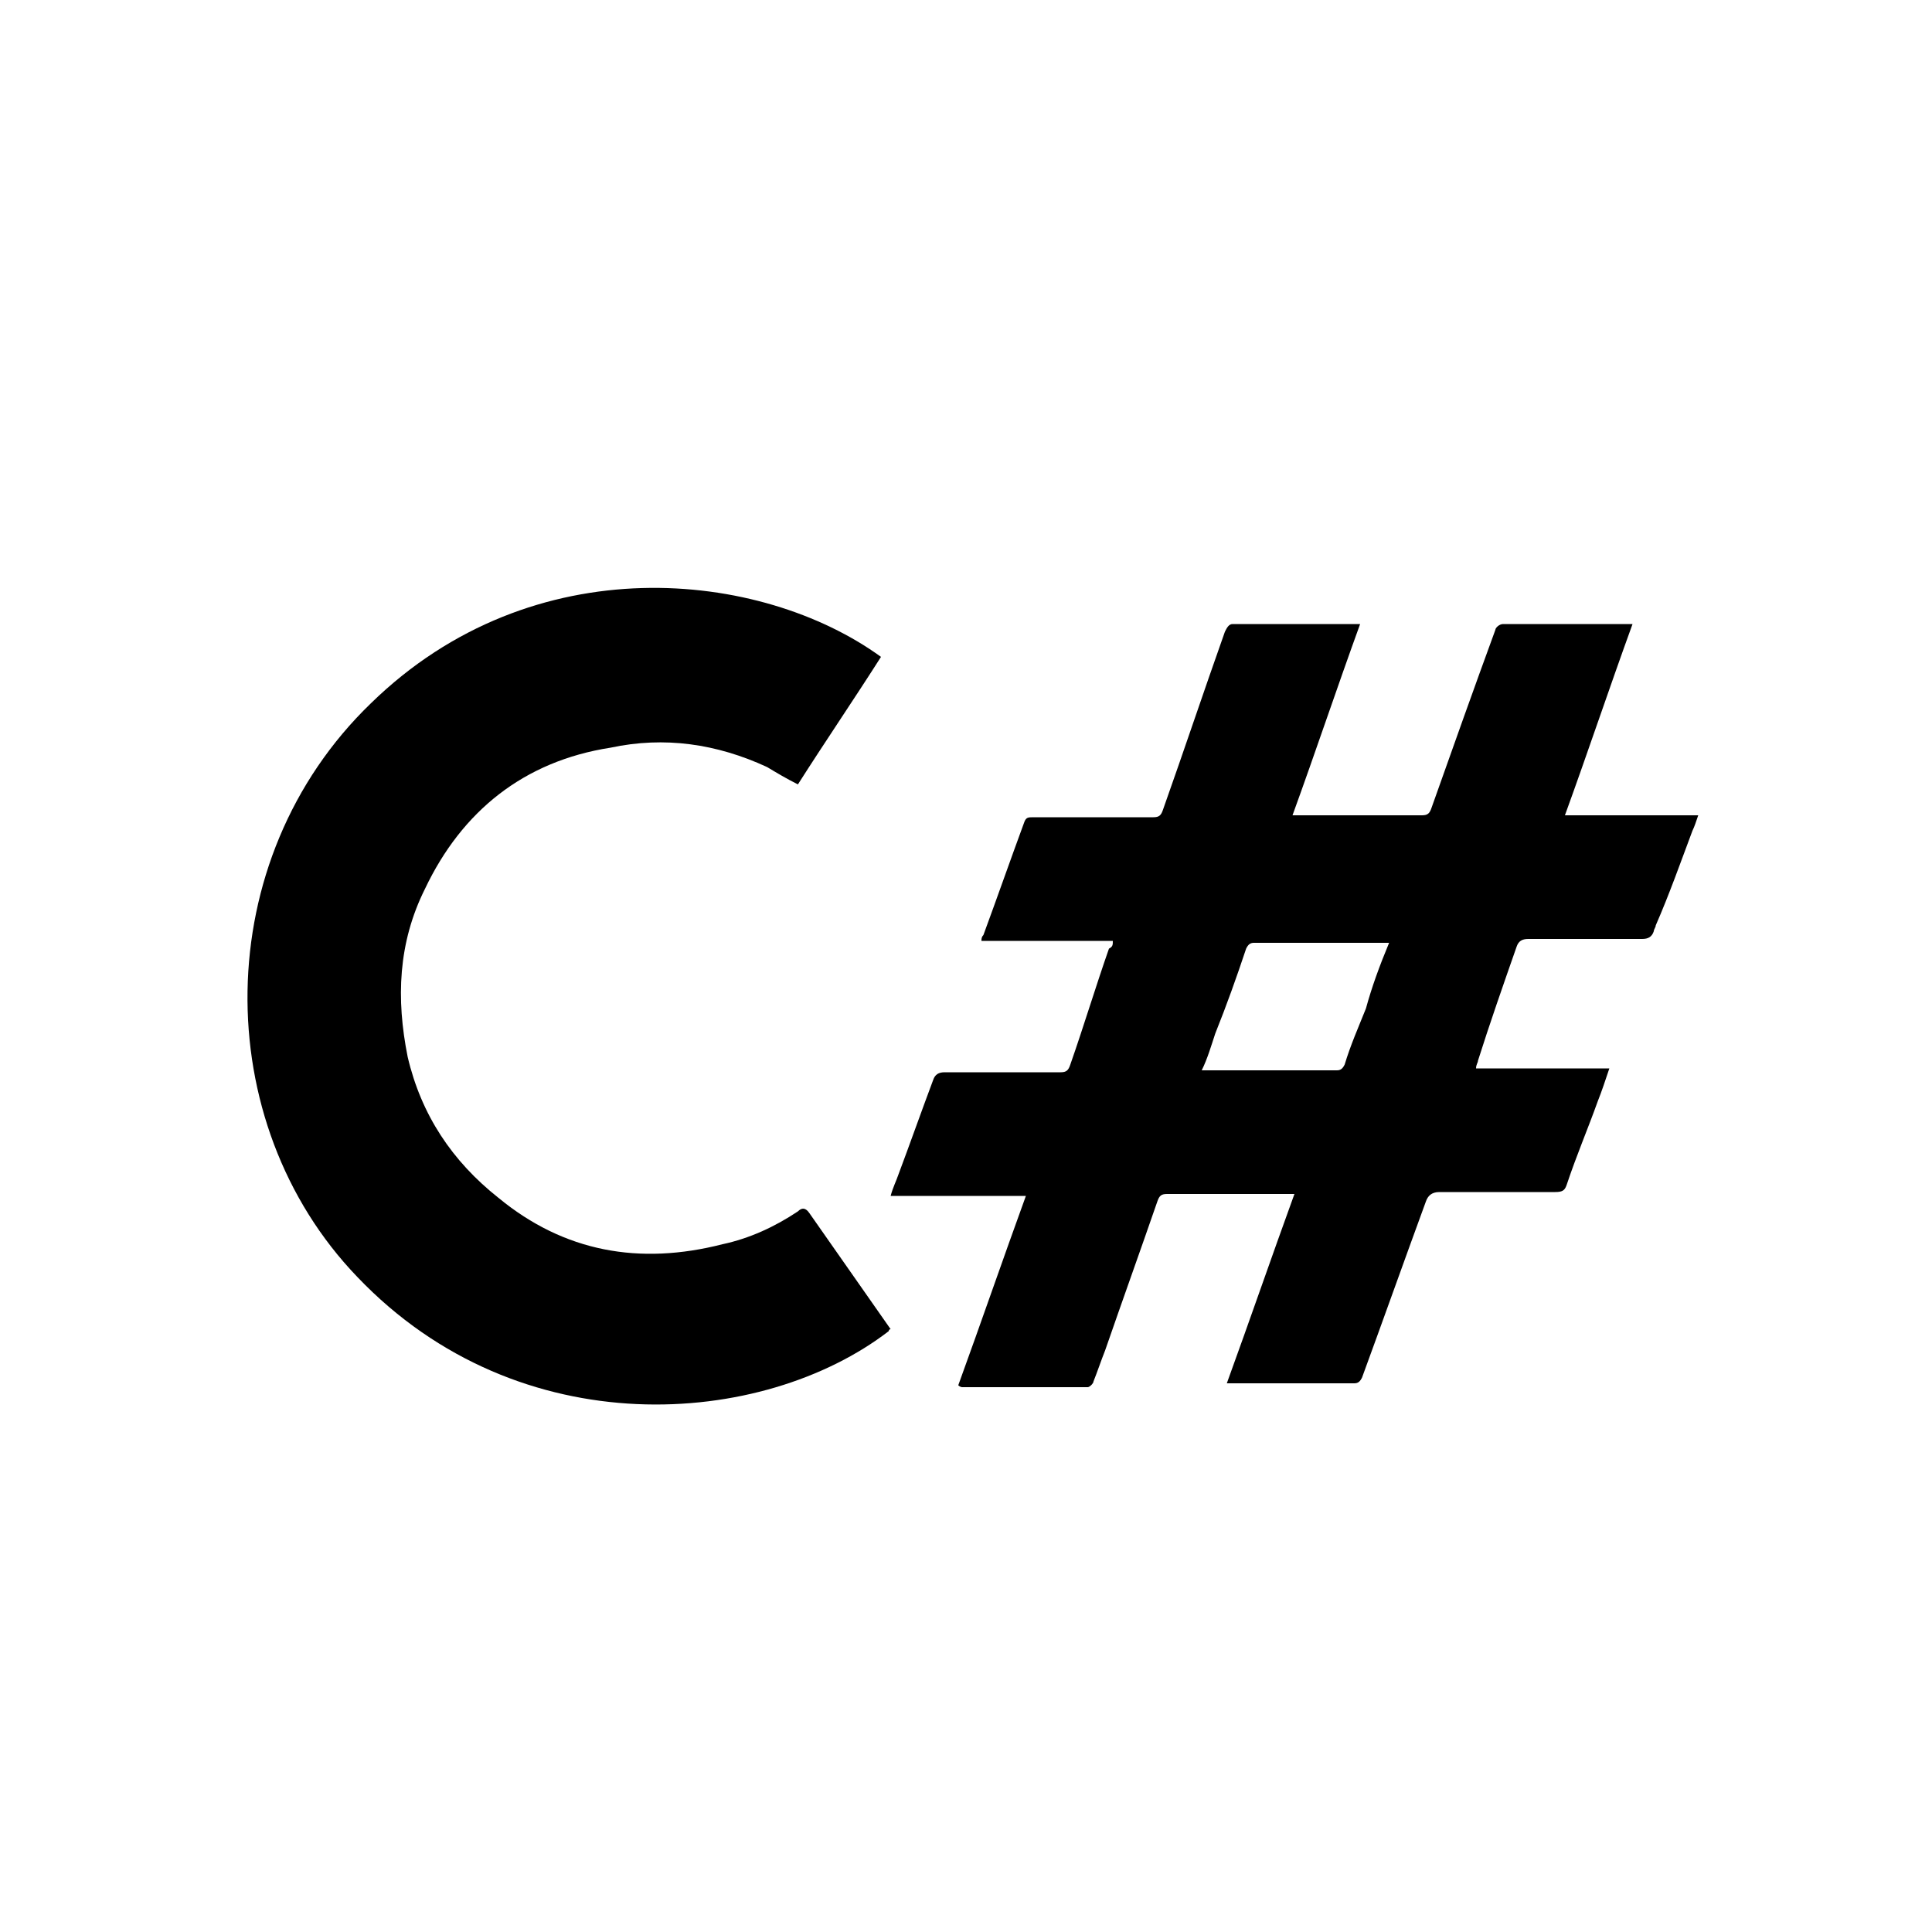 <?xml version="1.0" encoding="utf-8"?>
<!-- Generator: Adobe Illustrator 21.0.2, SVG Export Plug-In . SVG Version: 6.00 Build 0)  -->
<svg version="1.1" id="Layer_1" xmlns="http://www.w3.org/2000/svg" xmlns:xlink="http://www.w3.org/1999/xlink" x="0px" y="0px"
	 viewBox="0 0 100 100" style="enable-background:new 0 0 100 100;" xml:space="preserve">
<style type="text/css">
	.st0{}
	.st1{fill-rule:evenodd;clip-rule:evenodd;fill:#55499E;}
</style>
<g>
	<path class="st0" d="M57.6,48.7c-2.3,0-4.5,0-6.8,0c0-0.1,0-0.2,0.1-0.3c0.7-1.9,1.4-3.9,2.1-5.8c0.1-0.3,0.2-0.3,0.5-0.3
		c2.1,0,4.1,0,6.2,0c0.3,0,0.4-0.1,0.5-0.4c1.1-3.1,2.1-6.1,3.2-9.2c0.1-0.2,0.2-0.4,0.4-0.4c2.1,0,4.2,0,6.3,0c0.1,0,0.2,0,0.3,0
		c-1.2,3.3-2.3,6.6-3.5,9.9c0.2,0,0.3,0,0.5,0c2.1,0,4.1,0,6.2,0c0.3,0,0.4-0.1,0.5-0.4c1.1-3.1,2.2-6.2,3.3-9.2
		c0-0.1,0.2-0.3,0.4-0.3c2.1,0,4.3,0,6.4,0c0.1,0,0.1,0,0.3,0c-1.2,3.3-2.3,6.6-3.5,9.9c2.3,0,4.6,0,6.9,0c-0.1,0.3-0.2,0.6-0.3,0.8
		c-0.6,1.6-1.2,3.3-1.9,4.9c0,0.1-0.1,0.2-0.1,0.3c-0.1,0.3-0.3,0.4-0.6,0.4c-2,0-3.9,0-5.9,0c-0.3,0-0.5,0.1-0.6,0.4
		c-0.7,2-1.4,4-2,5.9c0,0.1-0.1,0.2-0.1,0.4c2.3,0,4.6,0,6.9,0c-0.2,0.6-0.4,1.2-0.6,1.7c-0.5,1.4-1.1,2.8-1.6,4.3
		c-0.1,0.3-0.2,0.4-0.6,0.4c-2,0-4,0-6,0c-0.4,0-0.6,0.2-0.7,0.5c-1.1,3-2.2,6.1-3.3,9.1c-0.1,0.2-0.2,0.3-0.4,0.3
		c-2.1,0-4.3,0-6.4,0c-0.1,0-0.1,0-0.2,0c1.2-3.3,2.3-6.5,3.5-9.8c-0.2,0-0.3,0-0.4,0c-2.1,0-4.2,0-6.2,0c-0.3,0-0.4,0.1-0.5,0.4
		c-0.9,2.6-1.8,5.1-2.7,7.7c-0.2,0.5-0.4,1.1-0.6,1.6c0,0.1-0.2,0.3-0.3,0.3c-2.2,0-4.3,0-6.5,0c0,0-0.1,0-0.2-0.1
		c1.2-3.3,2.3-6.5,3.5-9.8c-2.3,0-4.6,0-7,0c0.1-0.4,0.3-0.8,0.4-1.1c0.6-1.6,1.2-3.3,1.8-4.9c0.1-0.3,0.3-0.4,0.6-0.4c2,0,4,0,6,0
		c0.3,0,0.4-0.1,0.5-0.4c0.7-2,1.3-4,2-6C57.6,49,57.6,48.9,57.6,48.7z M71.9,48.8c-0.1,0-0.2,0-0.3,0c-2.2,0-4.5,0-6.7,0
		c-0.2,0-0.3,0.1-0.4,0.3c-0.5,1.5-1,2.9-1.6,4.4c-0.2,0.6-0.4,1.3-0.7,1.9c0.1,0,0.2,0,0.3,0c2.2,0,4.5,0,6.7,0
		c0.2,0,0.3-0.1,0.4-0.3c0.3-1,0.7-1.9,1.1-2.9C71,51.1,71.4,50,71.9,48.8z"/>
	<path class="st0" d="M46,68.9c-6.5,5-19.1,6-27.5-2.8c-7.7-8-7.7-21.6,0.7-29.7c8.4-8.2,20.2-6.9,26.4-2.4
		c-1.4,2.2-2.9,4.4-4.3,6.6c-0.6-0.3-1.1-0.6-1.6-0.9c-2.6-1.2-5.3-1.6-8.1-1C27.1,39.4,23.9,42,22,46c-1.4,2.8-1.5,5.7-0.9,8.7
		c0.7,3,2.3,5.4,4.7,7.3c3.4,2.8,7.3,3.5,11.6,2.4c1.4-0.3,2.7-0.9,3.9-1.7c0.2-0.2,0.4-0.2,0.6,0.1c1.4,2,2.8,4,4.2,6
		C46,68.8,46,68.9,46,68.9z"/>
</g>
</svg>
